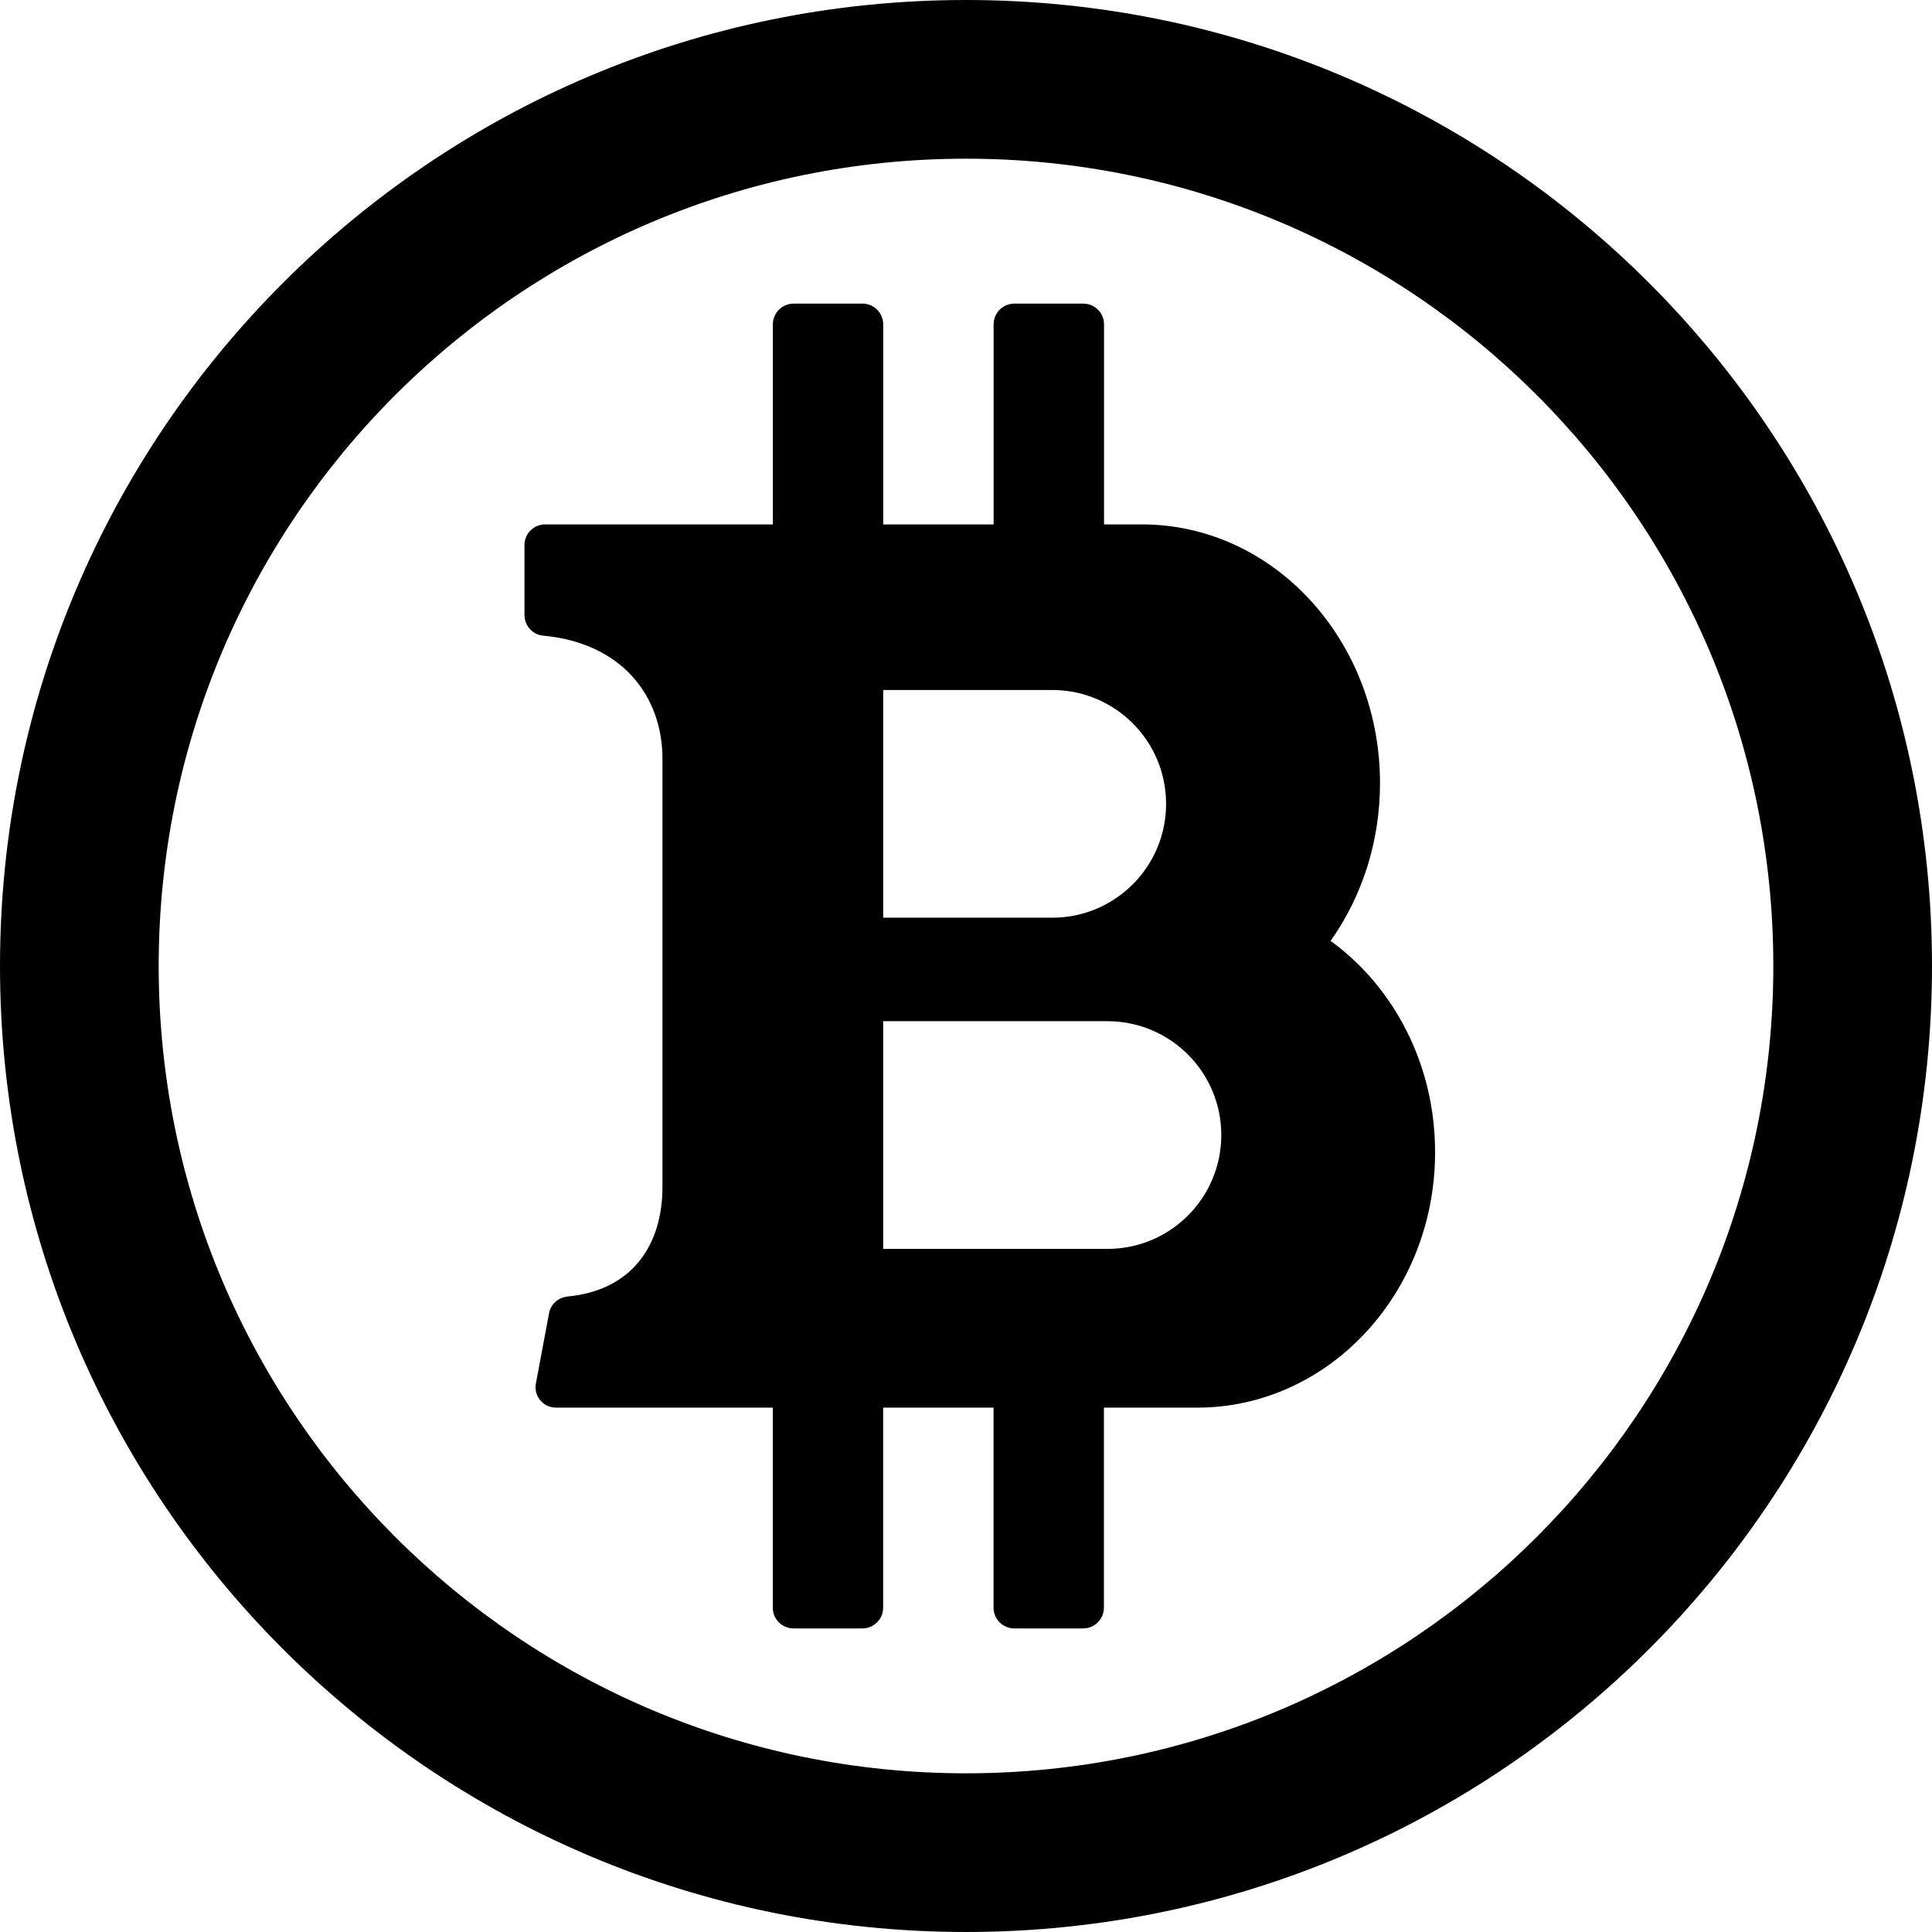<?xml version="1.0" encoding="iso-8859-1"?>
<!-- Uploaded to: SVG Repo, www.svgrepo.com, Generator: SVG Repo Mixer Tools -->
<!DOCTYPE svg PUBLIC "-//W3C//DTD SVG 1.1//EN" "http://www.w3.org/Graphics/SVG/1.1/DTD/svg11.dtd">
<svg fill="#000000" version="1.1" id="Capa_1" xmlns="http://www.w3.org/2000/svg" xmlns:xlink="http://www.w3.org/1999/xlink" 
	 width="800px" height="800px" viewBox="0 0 394.4 394.401"
	 xml:space="preserve">
<g>
	<path d="M197.2,0C88.292,0,0,88.292,0,197.201C0,306.109,88.292,394.4,197.2,394.4c108.909,0,197.2-88.291,197.2-197.199
		C394.4,88.292,306.109,0,197.2,0z M197.2,362.005c-91.018,0-164.805-73.787-164.805-164.805
		c0-91.019,73.787-164.805,164.805-164.805c91.019,0,164.806,73.787,164.806,164.805C362.006,288.218,288.219,362.005,197.2,362.005
		z M271.633,192.073c6.316-8.915,10.084-20.074,10.084-32.198c0-29.172-21.76-52.822-48.592-52.822c-2.148,0-4.76,0-7.746,0V66.205
		c0-2.326-1.904-4.223-4.223-4.223h-14.096c-2.326,0-4.223,1.904-4.223,4.223v40.848h-22.536V66.205
		c0-2.326-1.904-4.223-4.223-4.223h-14.083c-2.326,0-4.223,1.904-4.223,4.223v40.848h-46.485c-2.333,0-4.223,1.89-4.223,4.223
		v14.226c0,2.176,1.625,4.06,3.794,4.257c15.872,1.455,24.378,12.104,24.378,25.187v87.333c0,11.771-6.073,21.113-19.346,22.392
		c-1.884,0.184-3.448,1.523-3.801,3.387l-2.693,14.361c-0.483,2.563,1.489,4.938,4.101,4.938h44.261v40.848
		c0,2.325,1.904,4.223,4.223,4.223h14.083c2.325,0,4.223-1.904,4.223-4.223v-40.848h22.536v40.848c0,2.325,1.904,4.223,4.223,4.223
		h14.082c2.326,0,4.223-1.904,4.223-4.223v-40.848c7.984,0,14.613,0,19.014,0c26.84,0,48.592-23.331,48.592-52.115
		C292.984,217.274,284.52,201.444,271.633,192.073z M180.295,140.855c0,0,21.671,0,34.509,0c12.84,0,23.242,10.404,23.242,23.243
		c0,12.838-10.402,23.242-23.242,23.242c-12.838,0-34.509,0-34.509,0V140.855z M226.072,254.953c-12.838,0-45.777,0-45.777,0
		v-46.484c0,0,32.939,0,45.777,0c12.84,0,23.242,10.403,23.242,23.242C249.314,244.548,238.912,254.953,226.072,254.953z"/>
</g>
</svg>